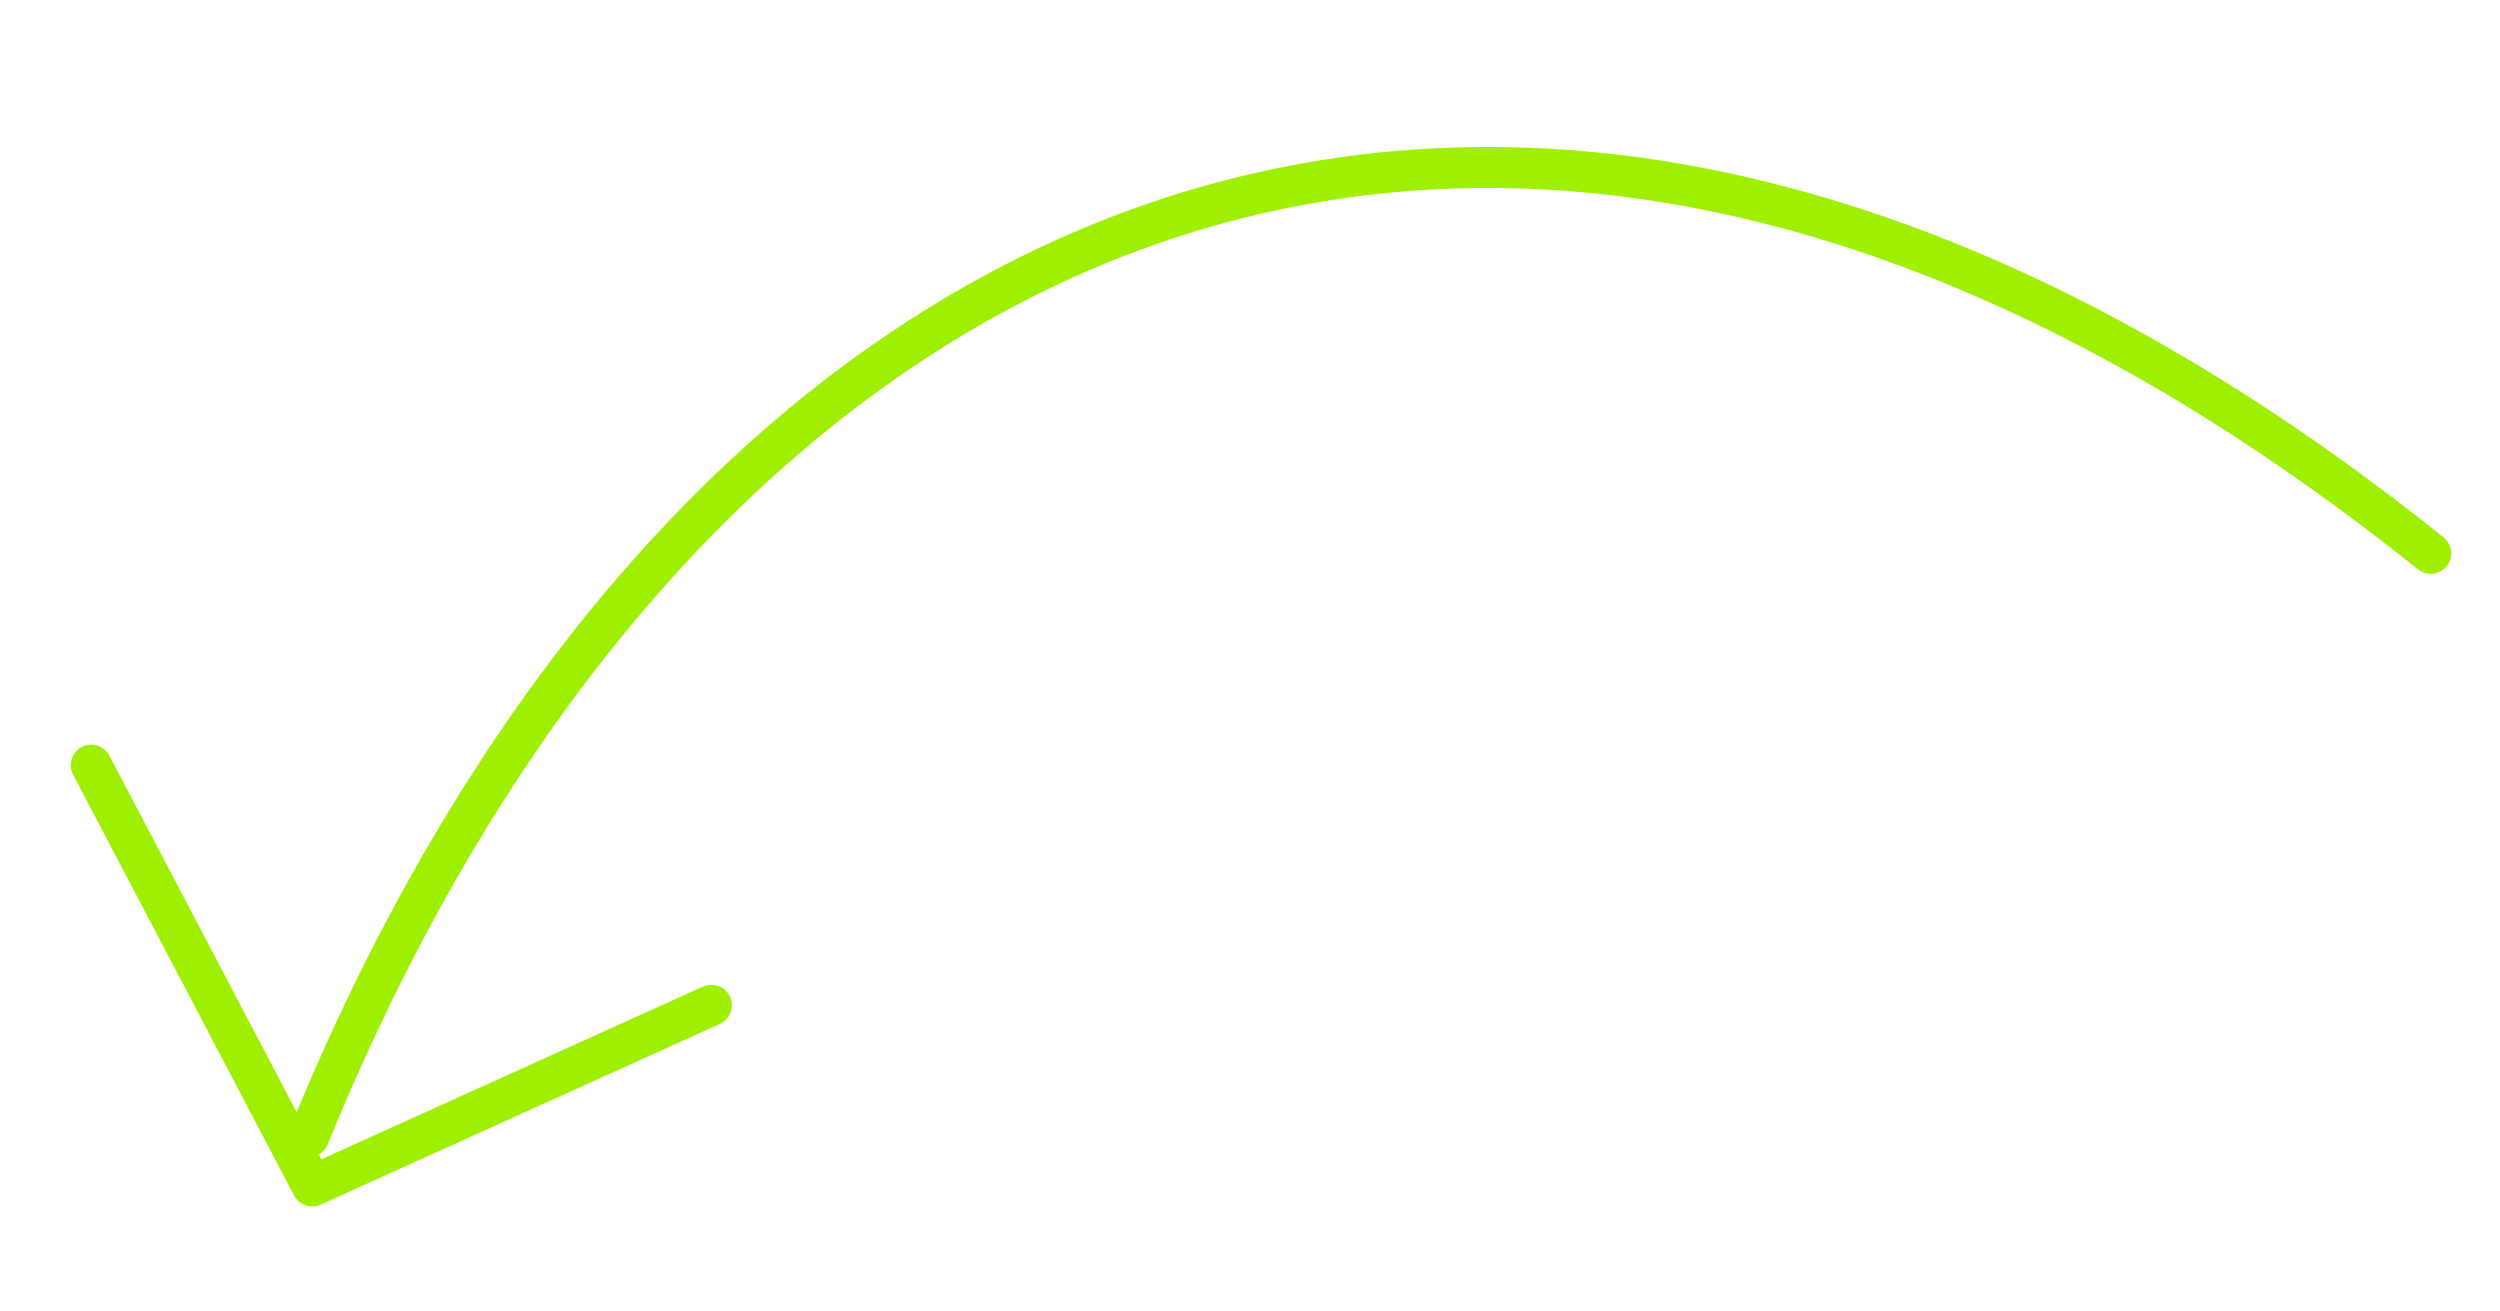 <svg width="61" height="32" viewBox="0 0 61 32" fill="none" xmlns="http://www.w3.org/2000/svg">
<path d="M7.531 27.737C16.808 5 36.809 -4.5 59.309 13.5" stroke="#9FEF00" stroke-linecap="round" stroke-linejoin="round"/>
<path d="M2.227 18.67L7.619 28.937L17.357 24.529" stroke="#9FEF00" stroke-linecap="round" stroke-linejoin="round"/>
</svg>